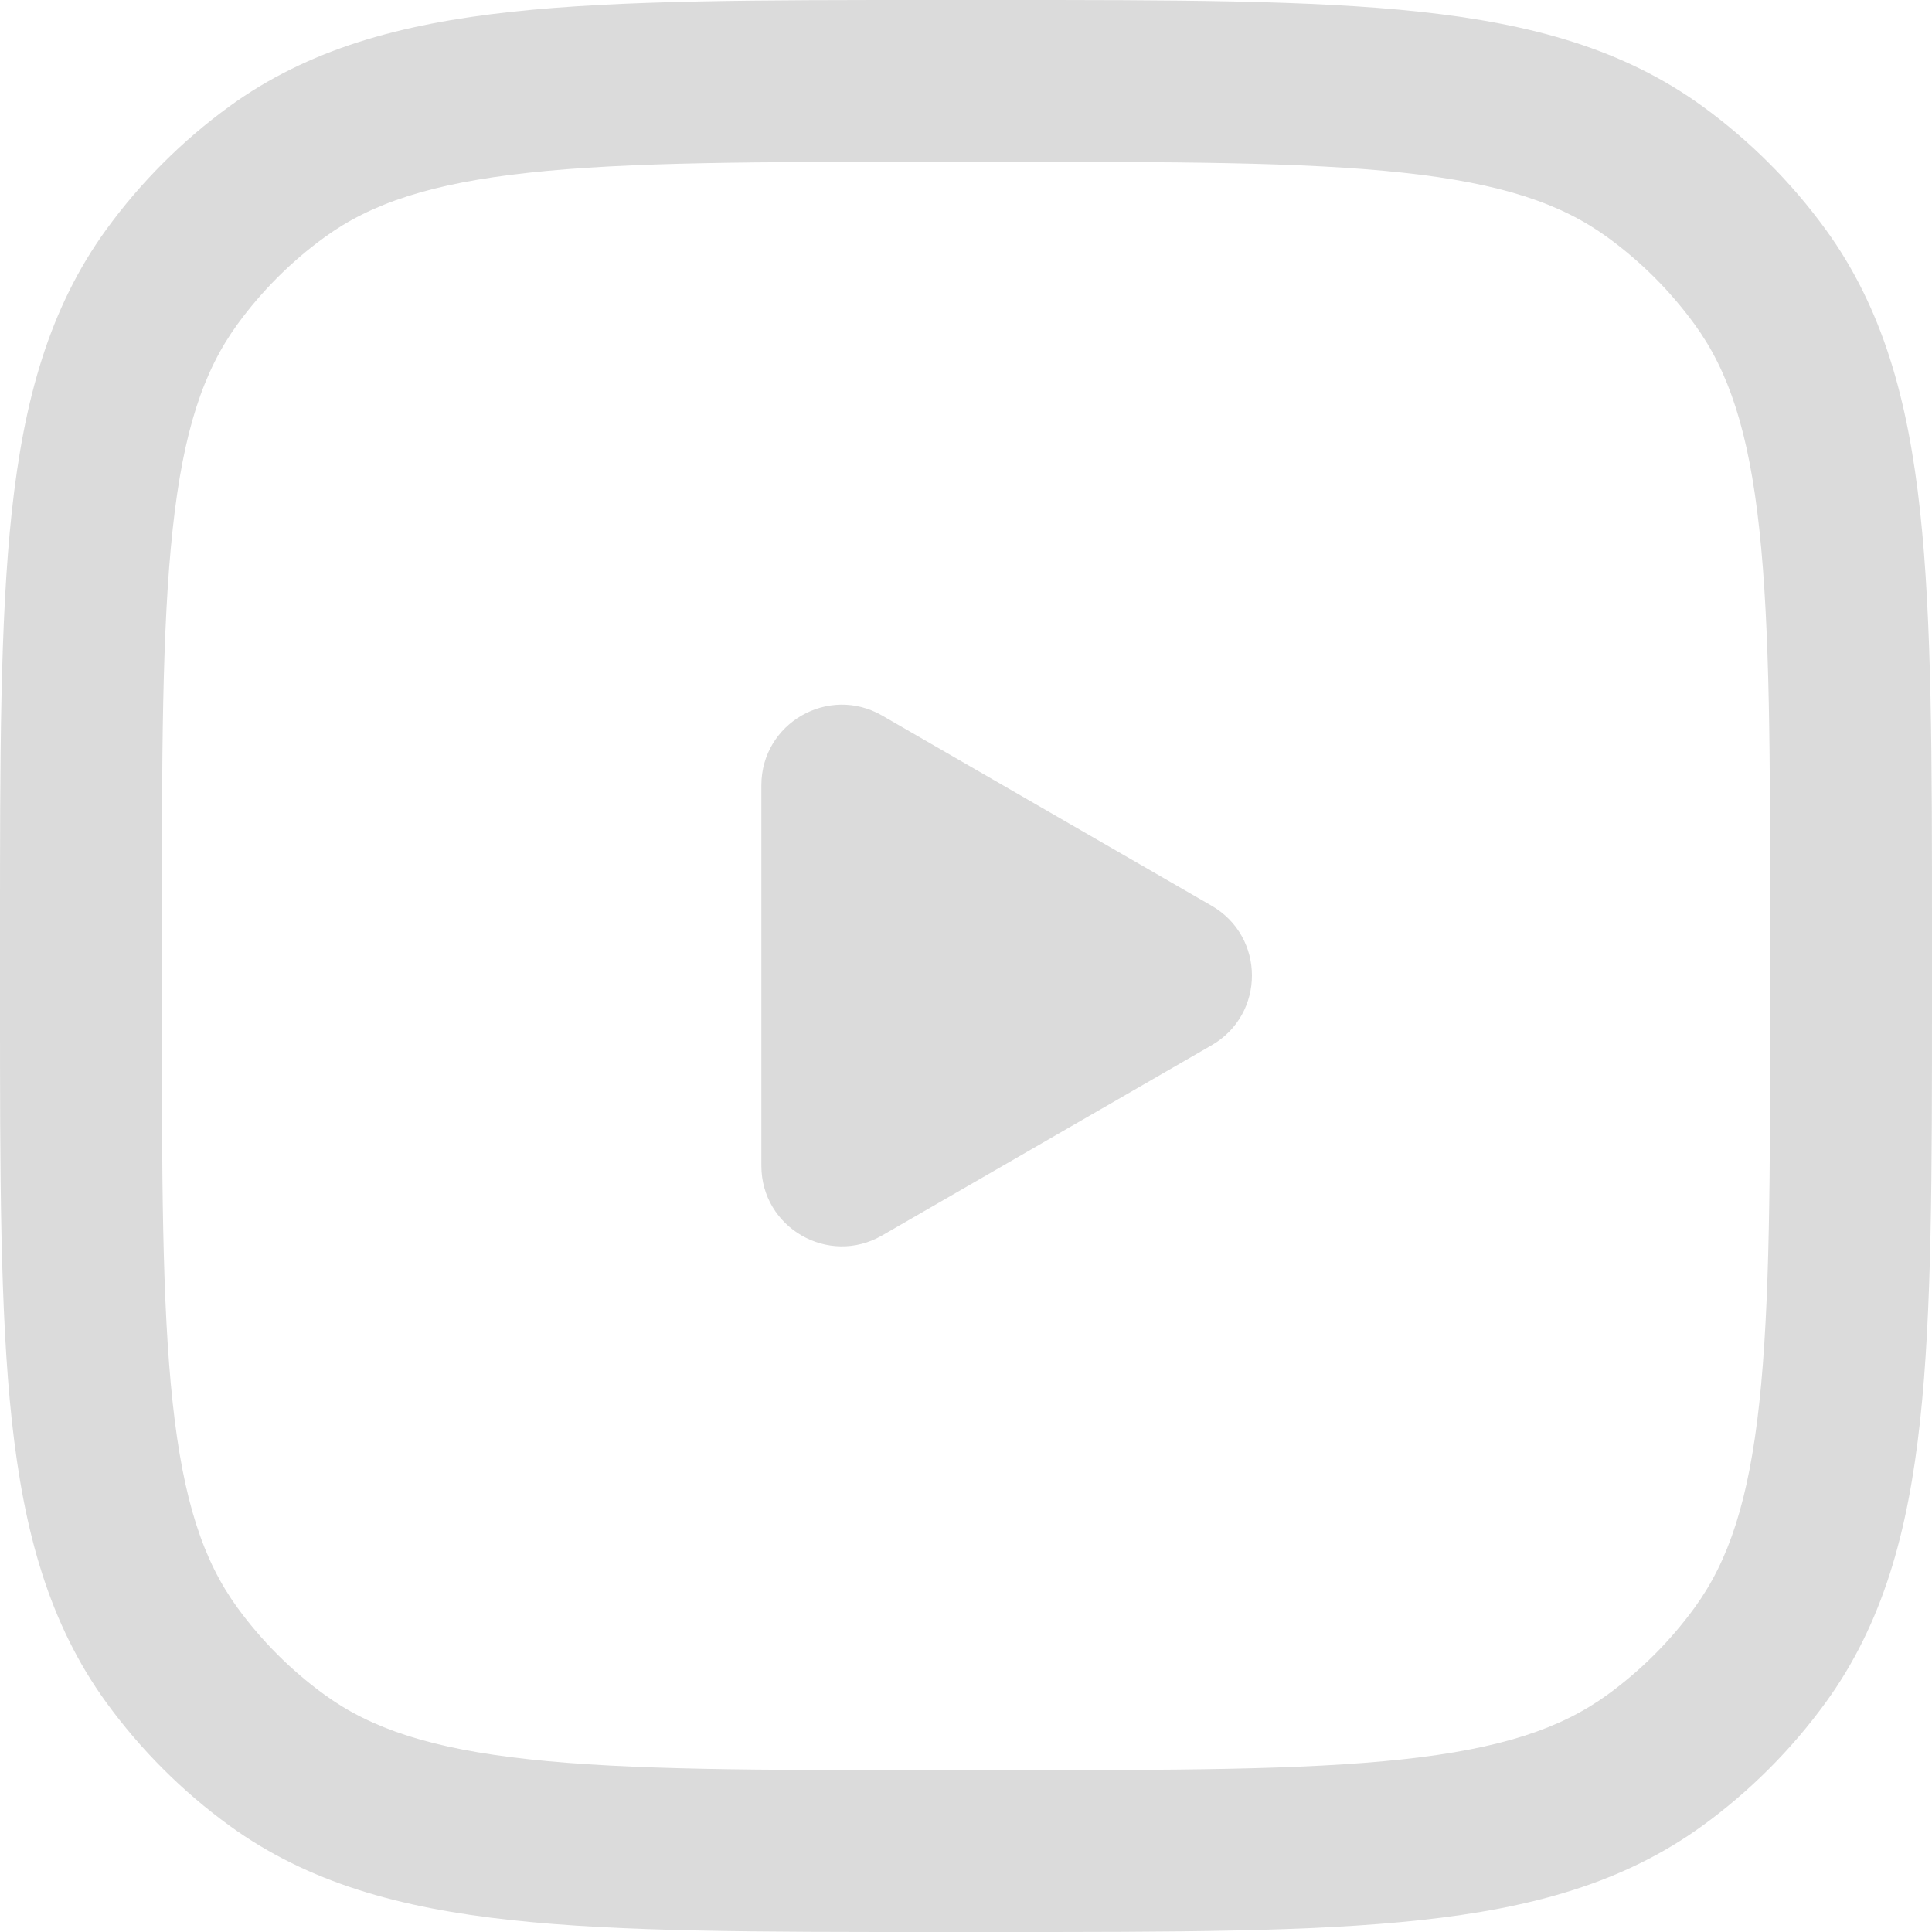 <?xml version="1.0" encoding="UTF-8"?> <svg xmlns="http://www.w3.org/2000/svg" width="36" height="36" viewBox="0 0 36 36" fill="none"> <path d="M14.187 21.723C14.187 22.877 15.437 23.599 16.437 23.021L22.578 19.476C23.578 18.899 23.578 17.456 22.578 16.878L16.437 13.333C15.437 12.756 14.187 13.477 14.187 14.632V21.723Z" fill="#DBDBDB"></path> <path fill-rule="evenodd" clip-rule="evenodd" d="M17.378 3.45405e-07C14.129 -1.84274e-05 11.568 -3.31476e-05 9.533 0.22C7.451 0.446 5.742 0.917 4.276 1.981C3.396 2.621 2.621 3.396 1.981 4.276C0.917 5.742 0.446 7.451 0.22 9.533C-3.31476e-05 11.568 -1.84274e-05 14.129 3.45415e-07 17.378V18.622C-1.84274e-05 21.871 -3.31476e-05 24.432 0.22 26.467C0.446 28.549 0.917 30.258 1.981 31.724C2.621 32.604 3.396 33.379 4.276 34.019C5.742 35.083 7.451 35.554 9.533 35.779C11.568 36 14.129 36 17.378 36H18.622C21.871 36 24.432 36 26.467 35.779C28.549 35.554 30.258 35.083 31.724 34.019C32.604 33.379 33.379 32.604 34.019 31.724C35.083 30.258 35.554 28.549 35.779 26.467C36 24.432 36 21.871 36 18.622V17.378C36 14.129 36 11.568 35.779 9.533C35.554 7.451 35.083 5.742 34.019 4.276C33.379 3.396 32.604 2.621 31.724 1.981C30.258 0.917 28.549 0.446 26.467 0.22C24.432 -3.31476e-05 21.871 -1.84274e-05 18.622 3.45405e-07H17.378ZM6.049 4.42C6.914 3.791 8.032 3.415 9.858 3.218C11.712 3.017 14.11 3.015 17.468 3.015H18.532C21.89 3.015 24.288 3.017 26.142 3.218C27.968 3.415 29.086 3.791 29.951 4.42C30.576 4.874 31.126 5.424 31.58 6.049C32.209 6.914 32.584 8.032 32.782 9.858C32.983 11.712 32.985 14.11 32.985 17.468V18.532C32.985 21.89 32.983 24.288 32.782 26.142C32.584 27.968 32.209 29.086 31.58 29.951C31.126 30.576 30.576 31.126 29.951 31.58C29.086 32.209 27.968 32.584 26.142 32.782C24.288 32.983 21.89 32.985 18.532 32.985H17.468C14.11 32.985 11.712 32.983 9.858 32.782C8.032 32.584 6.914 32.209 6.049 31.58C5.424 31.126 4.874 30.576 4.42 29.951C3.791 29.086 3.415 27.968 3.218 26.142C3.017 24.288 3.015 21.89 3.015 18.532V17.468C3.015 14.11 3.017 11.712 3.218 9.858C3.415 8.032 3.791 6.914 4.42 6.049C4.874 5.424 5.424 4.874 6.049 4.42Z" fill="#DBDBDB"></path> </svg> 